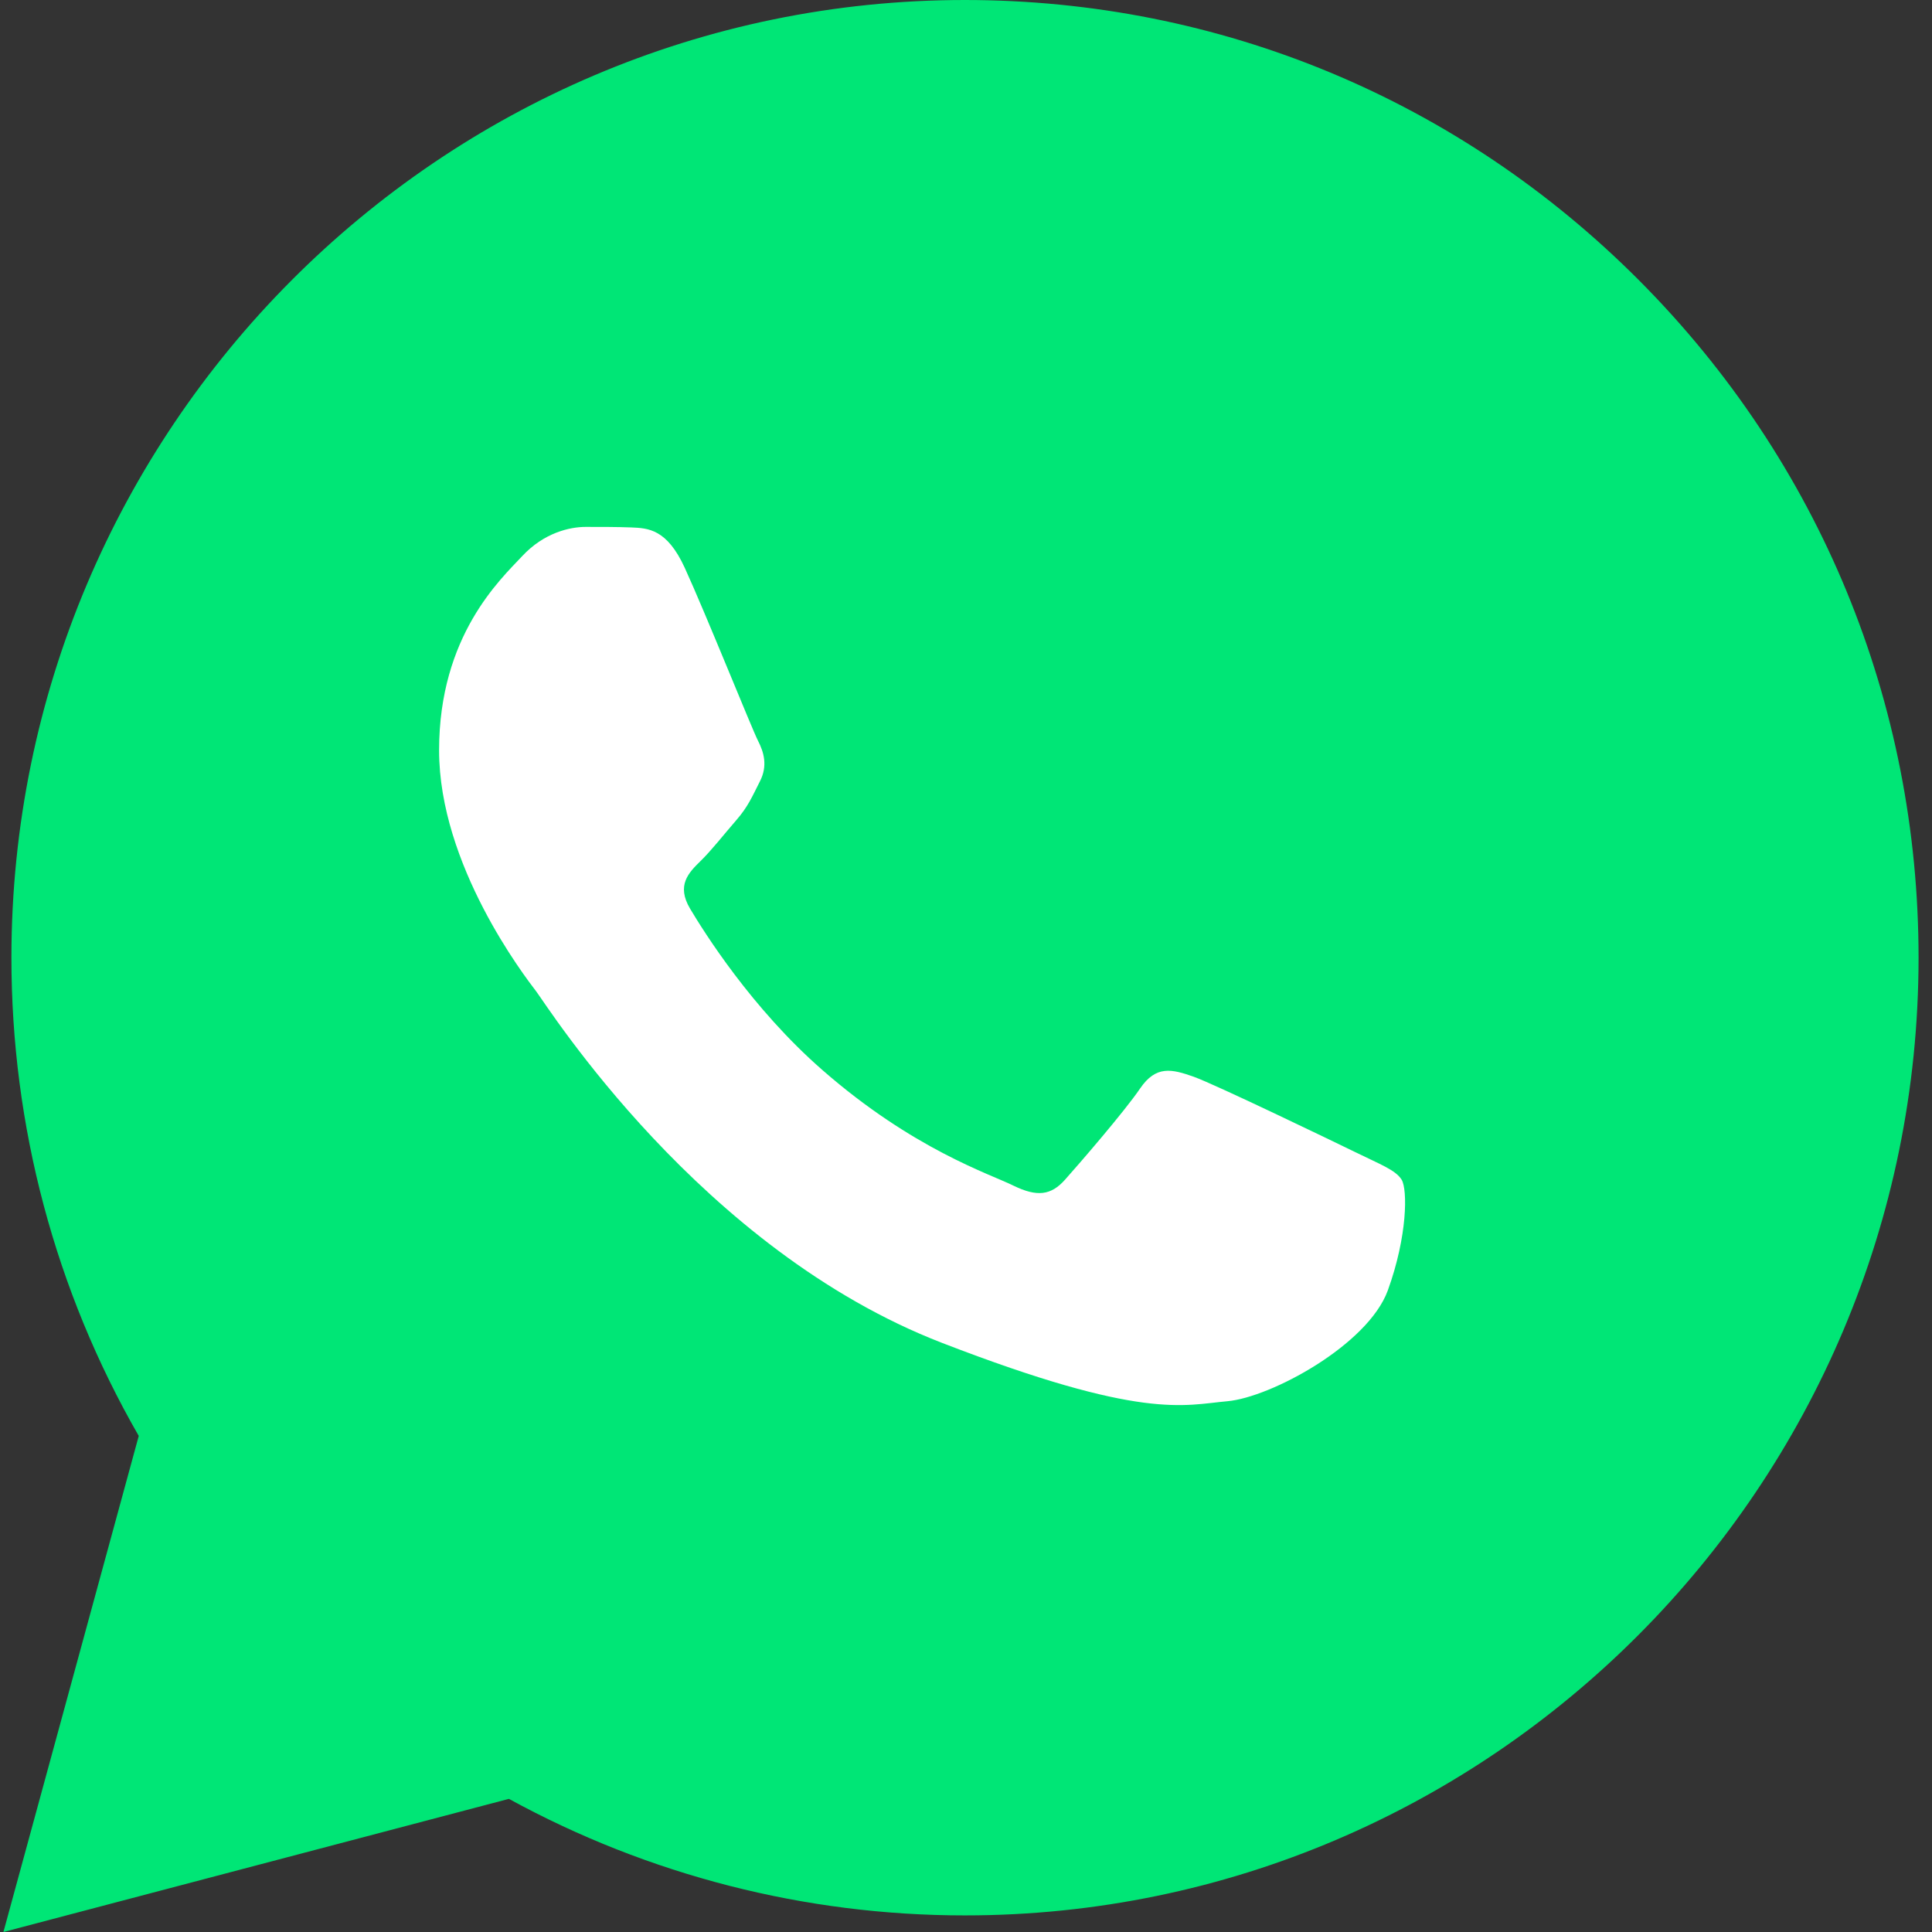 <?xml version="1.0" encoding="UTF-8"?> <svg xmlns="http://www.w3.org/2000/svg" width="22" height="22" viewBox="0 0 22 22" fill="none"><rect x="0" y="0" width="22" height="22" fill="#333333" stroke="none"/> <path d="M0.13 10.901C0.129 12.822 0.629 14.698 1.58 16.351L0.039 22L5.795 20.484C7.387 21.355 9.171 21.811 10.984 21.811H10.989C16.973 21.811 21.844 16.92 21.847 10.909C21.848 7.997 20.72 5.258 18.669 3.197C16.619 1.137 13.893 0.001 10.988 5.01068e-07C5.003 5.01068e-07 0.133 4.89 0.13 10.901M10.989 21.811C10.989 21.811 10.989 21.811 10.989 21.811Z" fill="#00E676"></path> <path fill-rule="evenodd" clip-rule="evenodd" d="M7.797 6.465C7.594 6.023 7.381 6.014 7.188 6.006C7.03 6 6.849 6 6.669 6C6.488 6 6.195 6.066 5.947 6.332C5.699 6.597 5 7.239 5 8.544C5 9.85 5.97 11.111 6.105 11.288C6.24 11.465 7.977 14.229 10.728 15.292C13.014 16.176 13.48 16 13.976 15.956C14.472 15.912 15.577 15.314 15.803 14.695C16.028 14.075 16.028 13.545 15.961 13.434C15.893 13.323 15.712 13.257 15.442 13.124C15.171 12.992 13.841 12.35 13.593 12.261C13.344 12.173 13.164 12.129 12.983 12.394C12.803 12.659 12.285 13.257 12.127 13.434C11.969 13.611 11.811 13.633 11.54 13.501C11.27 13.367 10.398 13.088 9.364 12.184C8.559 11.481 8.016 10.612 7.858 10.347C7.7 10.081 7.841 9.938 7.977 9.805C8.099 9.687 8.248 9.496 8.383 9.341C8.518 9.186 8.563 9.075 8.653 8.898C8.744 8.721 8.699 8.566 8.631 8.434C8.563 8.301 8.037 6.989 7.797 6.465" fill="white"></path> </svg> 